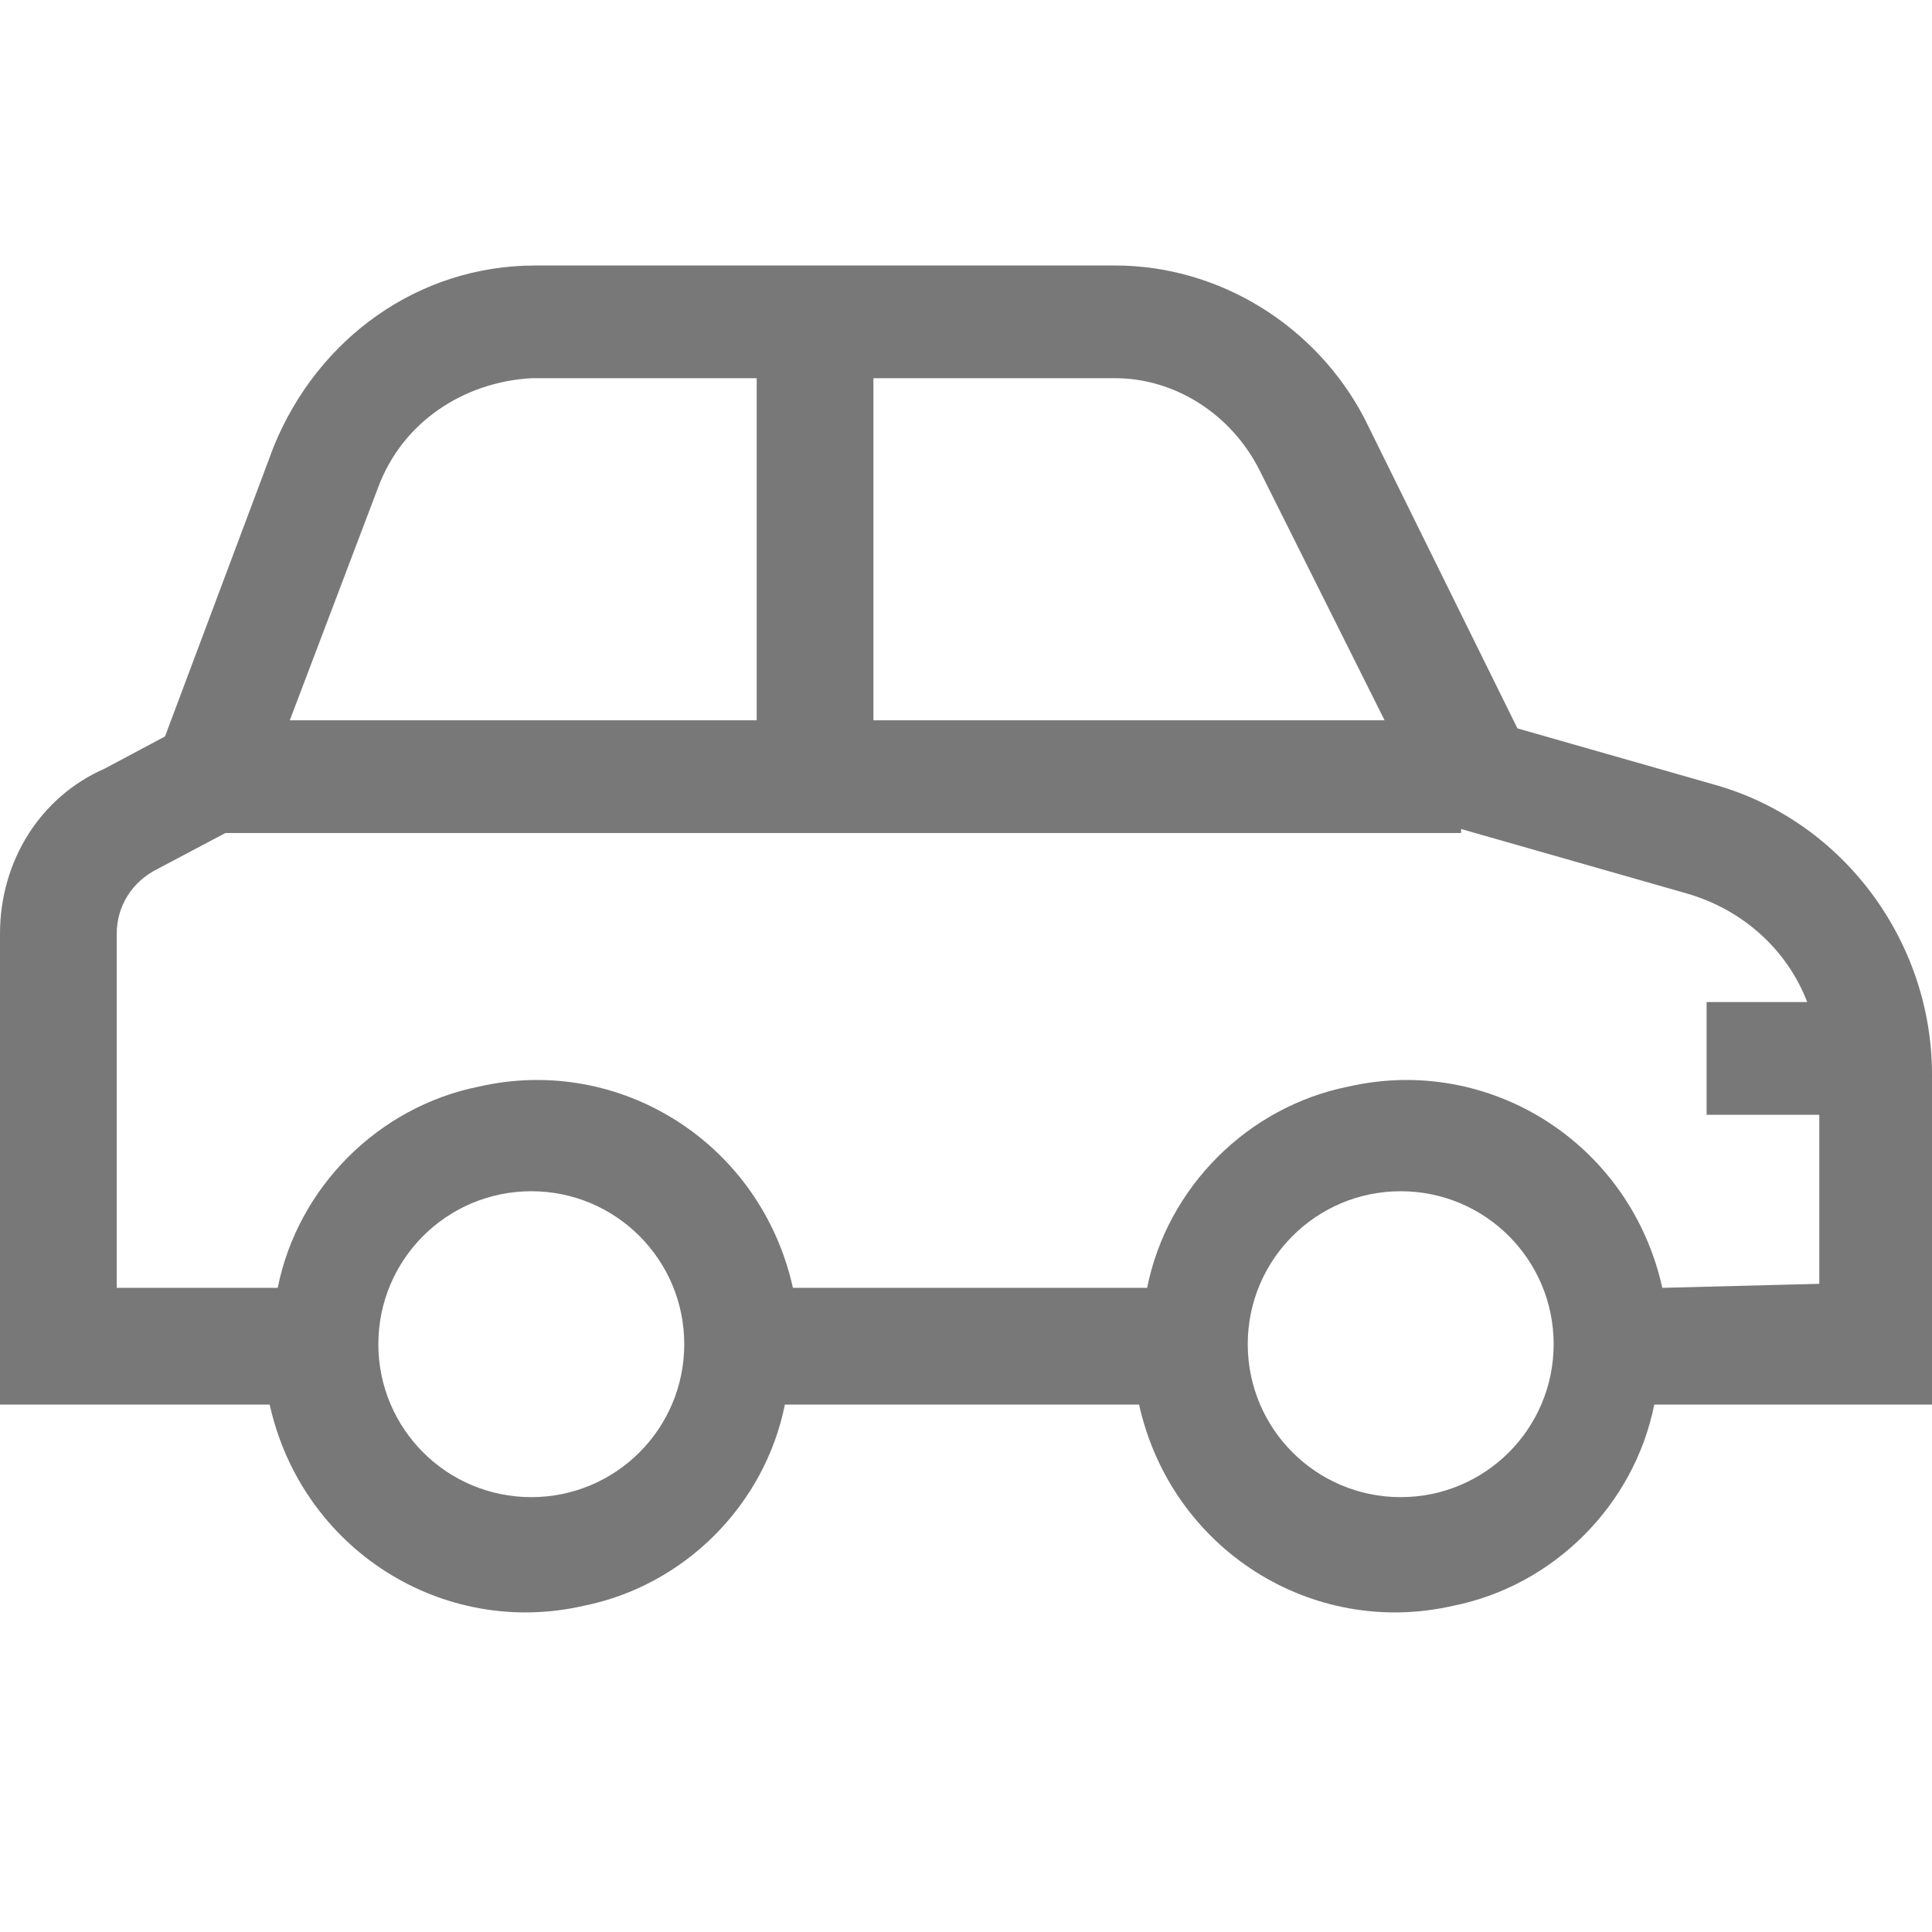 <?xml version="1.0" encoding="UTF-8"?> <!-- Generator: Adobe Illustrator 25.4.1, SVG Export Plug-In . SVG Version: 6.00 Build 0) --> <svg xmlns="http://www.w3.org/2000/svg" xmlns:xlink="http://www.w3.org/1999/xlink" version="1.1" id="Layer_1" x="0px" y="0px" viewBox="0 0 48 48" style="enable-background:new 0 0 48 48;" xml:space="preserve"> <style type="text/css"> .st0{fill:#787878;} </style> <g id="Group_85" transform="translate(0 -77.804)"> <path id="Path_3218" class="st0" d="M48,104.5c0-3.3-2.2-6.3-5.4-7.2l-4.9-1.4l-3.8-7.7c-1.2-2.3-3.6-3.8-6.2-3.8H13.3 c-2.9,0-5.4,1.8-6.5,4.5l-2.7,7.2l-1.5,0.8C1,97.6,0,99.2,0,101v11.7h6.7c0.8,3.6,4.3,5.8,7.8,5c2.5-0.5,4.5-2.5,5-5h8.8 c0.8,3.6,4.3,5.8,7.8,5c2.5-0.5,4.5-2.5,5-5H48L48,104.5z M31.3,89.5l3.1,6.2H21.7v-8.5h6C29.2,87.2,30.6,88.1,31.3,89.5z M9.4,89.9c0.6-1.6,2.1-2.6,3.8-2.7h5.6v8.5H7.2L9.4,89.9z M13.2,115c-2.1,0-3.8-1.7-3.8-3.8s1.7-3.8,3.8-3.8s3.8,1.7,3.8,3.8l0,0 C17,113.3,15.3,115,13.2,115z M34.8,115c-2.1,0-3.8-1.7-3.8-3.8s1.7-3.8,3.8-3.8c2.1,0,3.8,1.7,3.8,3.8l0,0 C38.6,113.3,36.9,115,34.8,115z M41.3,109.8c-0.8-3.6-4.3-5.8-7.8-5c-2.5,0.5-4.5,2.5-5,5h-8.8c-0.8-3.6-4.3-5.8-7.8-5 c-2.5,0.5-4.5,2.5-5,5H2.9V101c0-0.7,0.4-1.3,1-1.6l1.7-0.9h30.7v-0.1l5.6,1.6c1.4,0.4,2.5,1.4,3,2.7h-2.5v2.8h2.8v4.2L41.3,109.8 L41.3,109.8z"></path> </g> </svg> 